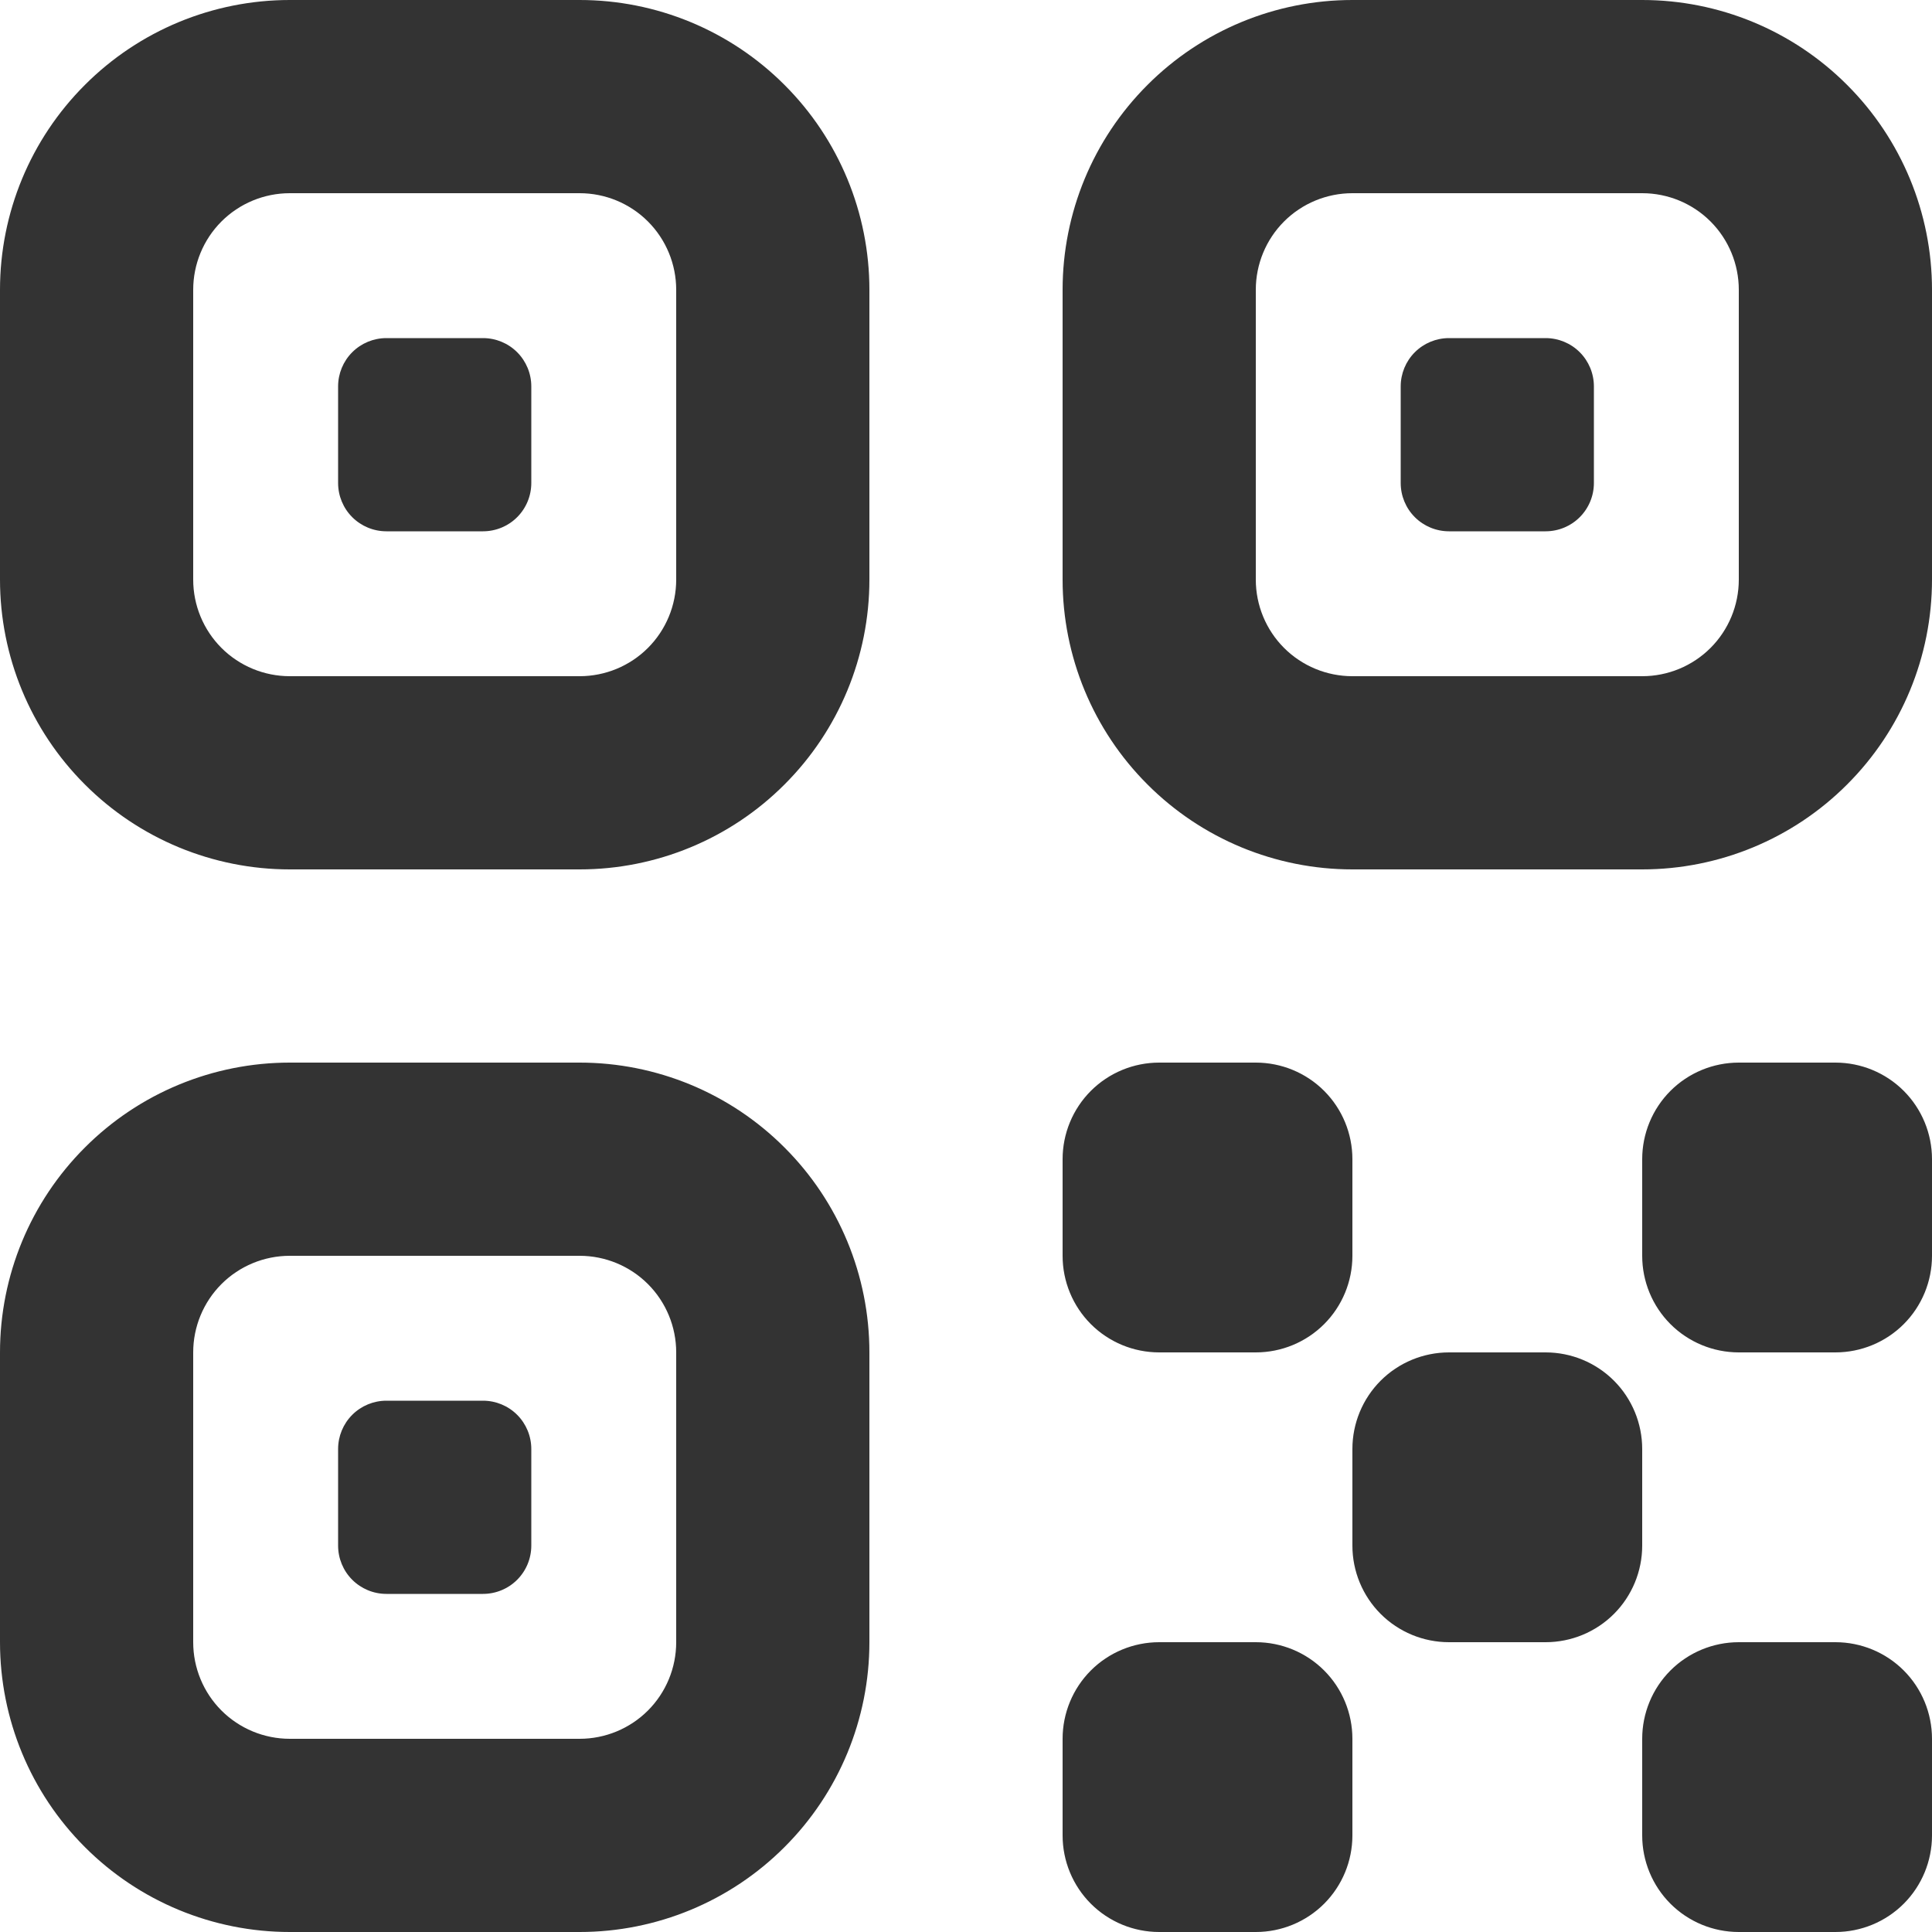 <svg width="19" height="19" viewBox="0 0 19 19" fill="none" xmlns="http://www.w3.org/2000/svg">
<path d="M5.7 10.45C6.456 10.45 7.181 10.75 7.715 11.285C8.25 11.819 8.55 12.544 8.55 13.3V16.15C8.55 16.906 8.25 17.631 7.715 18.165C7.181 18.7 6.456 19 5.7 19H2.85C2.094 19 1.369 18.7 0.835 18.165C0.3 17.631 0 16.906 0 16.15V13.3C0 12.544 0.3 11.819 0.835 11.285C1.369 10.75 2.094 10.45 2.85 10.45H5.7ZM18.05 16.15C18.302 16.15 18.544 16.25 18.722 16.428C18.9 16.606 19 16.848 19 17.1V18.05C19 18.302 18.9 18.544 18.722 18.722C18.544 18.9 18.302 19 18.05 19H17.1C16.848 19 16.606 18.9 16.428 18.722C16.25 18.544 16.15 18.302 16.15 18.05V17.1C16.15 16.848 16.25 16.606 16.428 16.428C16.606 16.25 16.848 16.15 17.1 16.15H18.05ZM12.35 16.15C12.602 16.15 12.844 16.25 13.022 16.428C13.2 16.606 13.3 16.848 13.3 17.1V18.05C13.3 18.302 13.2 18.544 13.022 18.722C12.844 18.9 12.602 19 12.35 19H11.4C11.148 19 10.906 18.9 10.728 18.722C10.55 18.544 10.45 18.302 10.45 18.05V17.1C10.45 16.848 10.55 16.606 10.728 16.428C10.906 16.25 11.148 16.15 11.4 16.15H12.35ZM5.7 12.35H2.85C2.598 12.35 2.356 12.45 2.178 12.628C2 12.806 1.9 13.048 1.9 13.3V16.15C1.9 16.402 2 16.644 2.178 16.822C2.356 17 2.598 17.1 2.85 17.1H5.7C5.952 17.1 6.194 17 6.372 16.822C6.55 16.644 6.65 16.402 6.65 16.15V13.3C6.65 13.048 6.55 12.806 6.372 12.628C6.194 12.45 5.952 12.35 5.7 12.35ZM15.2 13.3C15.452 13.3 15.694 13.4 15.872 13.578C16.05 13.756 16.15 13.998 16.15 14.25V15.2C16.15 15.452 16.05 15.694 15.872 15.872C15.694 16.05 15.452 16.15 15.2 16.15H14.25C13.998 16.15 13.756 16.05 13.578 15.872C13.4 15.694 13.3 15.452 13.3 15.2V14.25C13.3 13.998 13.4 13.756 13.578 13.578C13.756 13.4 13.998 13.3 14.25 13.3H15.2ZM4.75 13.775C4.876 13.775 4.997 13.825 5.086 13.914C5.175 14.003 5.225 14.124 5.225 14.25V15.2C5.225 15.326 5.175 15.447 5.086 15.536C4.997 15.625 4.876 15.675 4.75 15.675H3.8C3.674 15.675 3.553 15.625 3.464 15.536C3.375 15.447 3.325 15.326 3.325 15.2V14.25C3.325 14.124 3.375 14.003 3.464 13.914C3.553 13.825 3.674 13.775 3.8 13.775H4.75ZM12.35 10.45C12.602 10.45 12.844 10.55 13.022 10.728C13.2 10.906 13.3 11.148 13.3 11.4V12.35C13.3 12.602 13.2 12.844 13.022 13.022C12.844 13.2 12.602 13.3 12.35 13.3H11.4C11.148 13.3 10.906 13.2 10.728 13.022C10.55 12.844 10.45 12.602 10.45 12.35V11.4C10.45 11.148 10.55 10.906 10.728 10.728C10.906 10.55 11.148 10.45 11.4 10.45H12.35ZM18.05 10.45C18.302 10.45 18.544 10.55 18.722 10.728C18.9 10.906 19 11.148 19 11.4V12.35C19 12.602 18.9 12.844 18.722 13.022C18.544 13.2 18.302 13.3 18.05 13.3H17.1C16.848 13.3 16.606 13.2 16.428 13.022C16.25 12.844 16.15 12.602 16.15 12.35V11.4C16.15 11.148 16.25 10.906 16.428 10.728C16.606 10.55 16.848 10.45 17.1 10.45H18.05ZM5.7 0C6.456 0 7.181 0.3 7.715 0.835C8.25 1.369 8.55 2.094 8.55 2.85V5.7C8.55 6.456 8.25 7.181 7.715 7.715C7.181 8.25 6.456 8.55 5.7 8.55H2.85C2.094 8.55 1.369 8.25 0.835 7.715C0.3 7.181 0 6.456 0 5.7V2.85C0 2.094 0.3 1.369 0.835 0.835C1.369 0.3 2.094 0 2.85 0H5.7ZM16.15 0C16.906 0 17.631 0.3 18.165 0.835C18.7 1.369 19 2.094 19 2.85V5.7C19 6.456 18.7 7.181 18.165 7.715C17.631 8.25 16.906 8.55 16.15 8.55H13.3C12.544 8.55 11.819 8.25 11.285 7.715C10.75 7.181 10.45 6.456 10.45 5.7V2.85C10.45 2.094 10.75 1.369 11.285 0.835C11.819 0.3 12.544 0 13.3 0H16.15ZM5.7 1.9H2.85C2.598 1.9 2.356 2 2.178 2.178C2 2.356 1.9 2.598 1.9 2.85V5.7C1.9 5.952 2 6.194 2.178 6.372C2.356 6.55 2.598 6.65 2.85 6.65H5.7C5.952 6.65 6.194 6.55 6.372 6.372C6.55 6.194 6.65 5.952 6.65 5.7V2.85C6.65 2.598 6.55 2.356 6.372 2.178C6.194 2 5.952 1.9 5.7 1.9ZM16.15 1.9H13.3C13.048 1.9 12.806 2 12.628 2.178C12.45 2.356 12.35 2.598 12.35 2.85V5.7C12.35 5.952 12.45 6.194 12.628 6.372C12.806 6.55 13.048 6.65 13.3 6.65H16.15C16.402 6.65 16.644 6.55 16.822 6.372C17 6.194 17.1 5.952 17.1 5.7V2.85C17.1 2.598 17 2.356 16.822 2.178C16.644 2 16.402 1.9 16.15 1.9ZM4.75 3.325C4.876 3.325 4.997 3.375 5.086 3.464C5.175 3.553 5.225 3.674 5.225 3.8V4.75C5.225 4.876 5.175 4.997 5.086 5.086C4.997 5.175 4.876 5.225 4.75 5.225H3.8C3.674 5.225 3.553 5.175 3.464 5.086C3.375 4.997 3.325 4.876 3.325 4.75V3.8C3.325 3.674 3.375 3.553 3.464 3.464C3.553 3.375 3.674 3.325 3.8 3.325H4.75ZM15.2 3.325C15.326 3.325 15.447 3.375 15.536 3.464C15.625 3.553 15.675 3.674 15.675 3.8V4.75C15.675 4.876 15.625 4.997 15.536 5.086C15.447 5.175 15.326 5.225 15.2 5.225H14.25C14.124 5.225 14.003 5.175 13.914 5.086C13.825 4.997 13.775 4.876 13.775 4.75V3.8C13.775 3.674 13.825 3.553 13.914 3.464C14.003 3.375 14.124 3.325 14.25 3.325H15.2Z" fill="#333333"/>
</svg>
